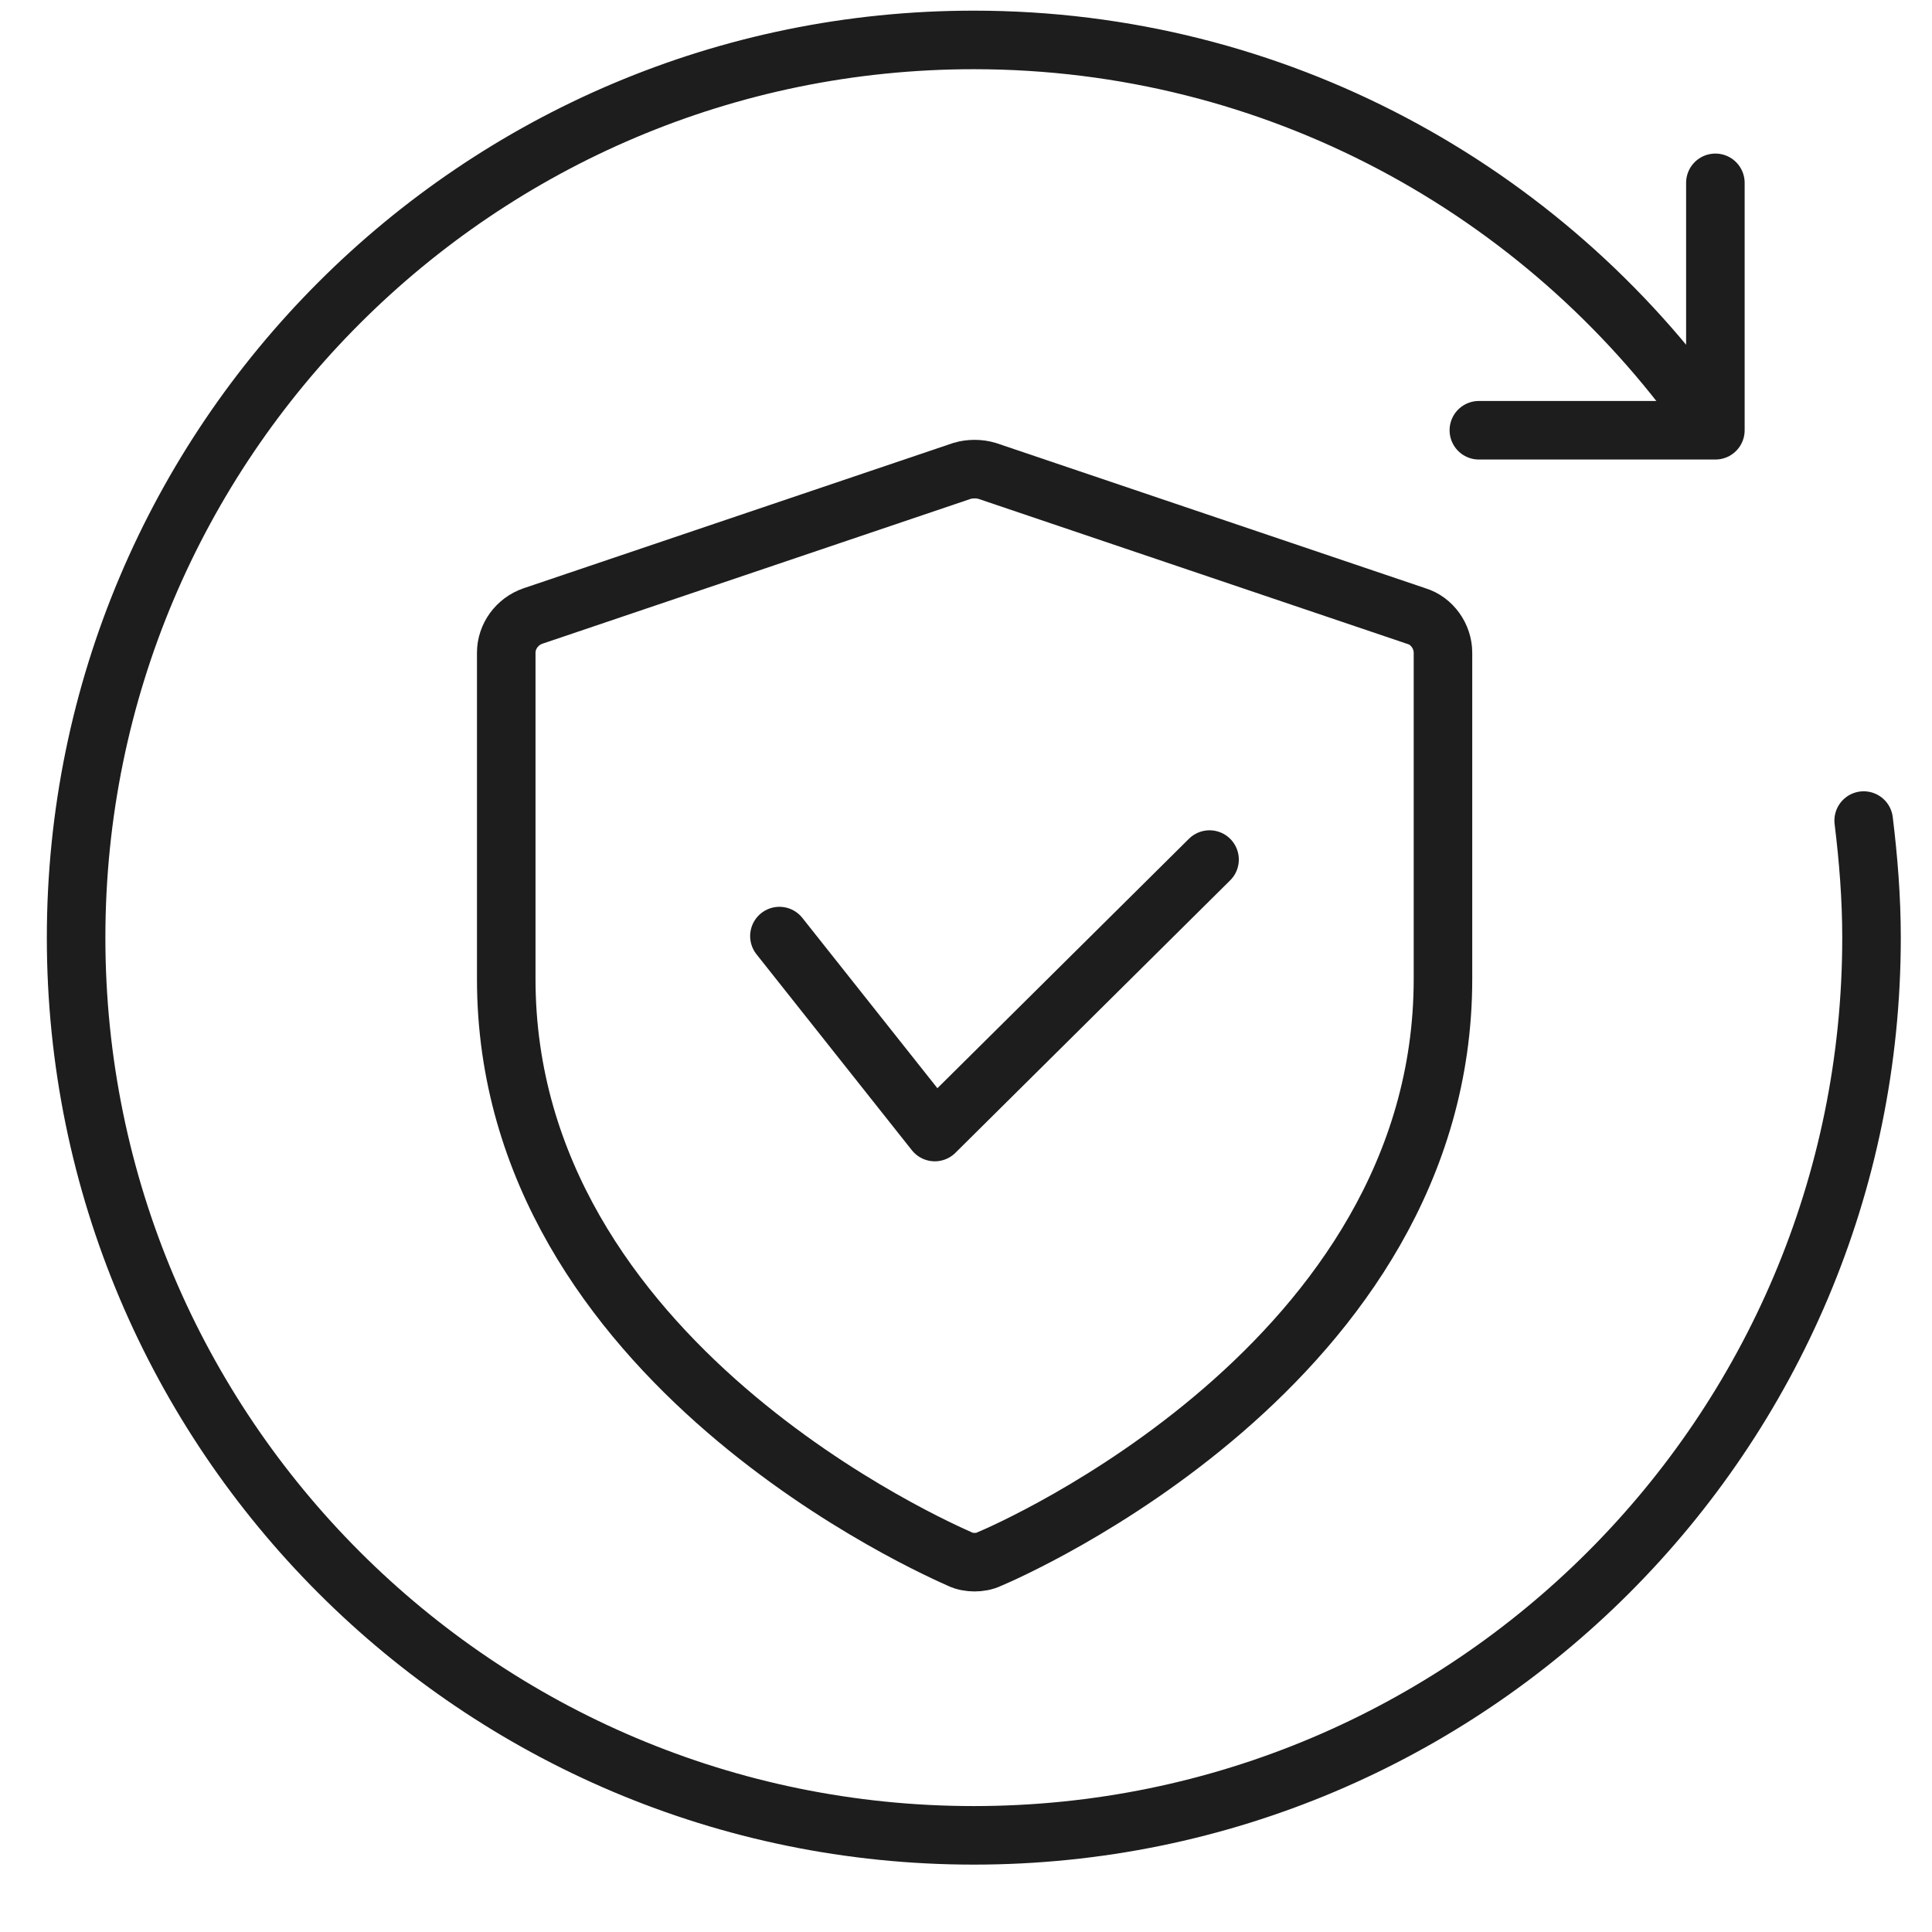 <svg xmlns="http://www.w3.org/2000/svg" fill="none" viewBox="0 0 33 33" height="33" width="33">
<g clip-path="url(#clip0_302_4435)">
<path stroke-miterlimit="10" stroke="#1D1D1D" d="M24.193 10.523L16.86 8.043C16.727 8.003 16.567 8.003 16.433 8.043L9.1 10.523C8.833 10.616 8.647 10.869 8.647 11.149V16.723C8.647 23.283 16.073 26.483 16.393 26.629C16.473 26.669 16.567 26.683 16.647 26.683C16.727 26.683 16.82 26.669 16.9 26.629C17.22 26.496 24.647 23.283 24.647 16.723V11.149C24.647 10.869 24.46 10.603 24.193 10.523Z"></path>
<path stroke-linejoin="round" stroke-linecap="round" stroke="#1D1D1D" d="M13.313 15.989L15.967 19.336L20.66 14.682"></path>
<path stroke-linejoin="round" stroke-linecap="round" stroke="#1D1D1D" d="M31.833 14.016C31.913 14.669 31.967 15.336 31.967 16.016C31.967 24.483 25.1 31.349 16.633 31.349C8.167 31.349 1.3 24.483 1.3 16.016C1.3 7.549 8.167 0.682 16.633 0.682C21.793 0.682 26.367 3.242 29.14 7.149"></path>
<path stroke-linejoin="round" stroke-linecap="round" stroke="#1D1D1D" d="M29.3 3.123V7.349H25.26"></path>
</g>
<defs>
<clipPath id="clip0_302_4435">
<rect transform="translate(0.633 0.016)" fill="white" height="32" width="32"></rect>
</clipPath>
</defs>
</svg>

